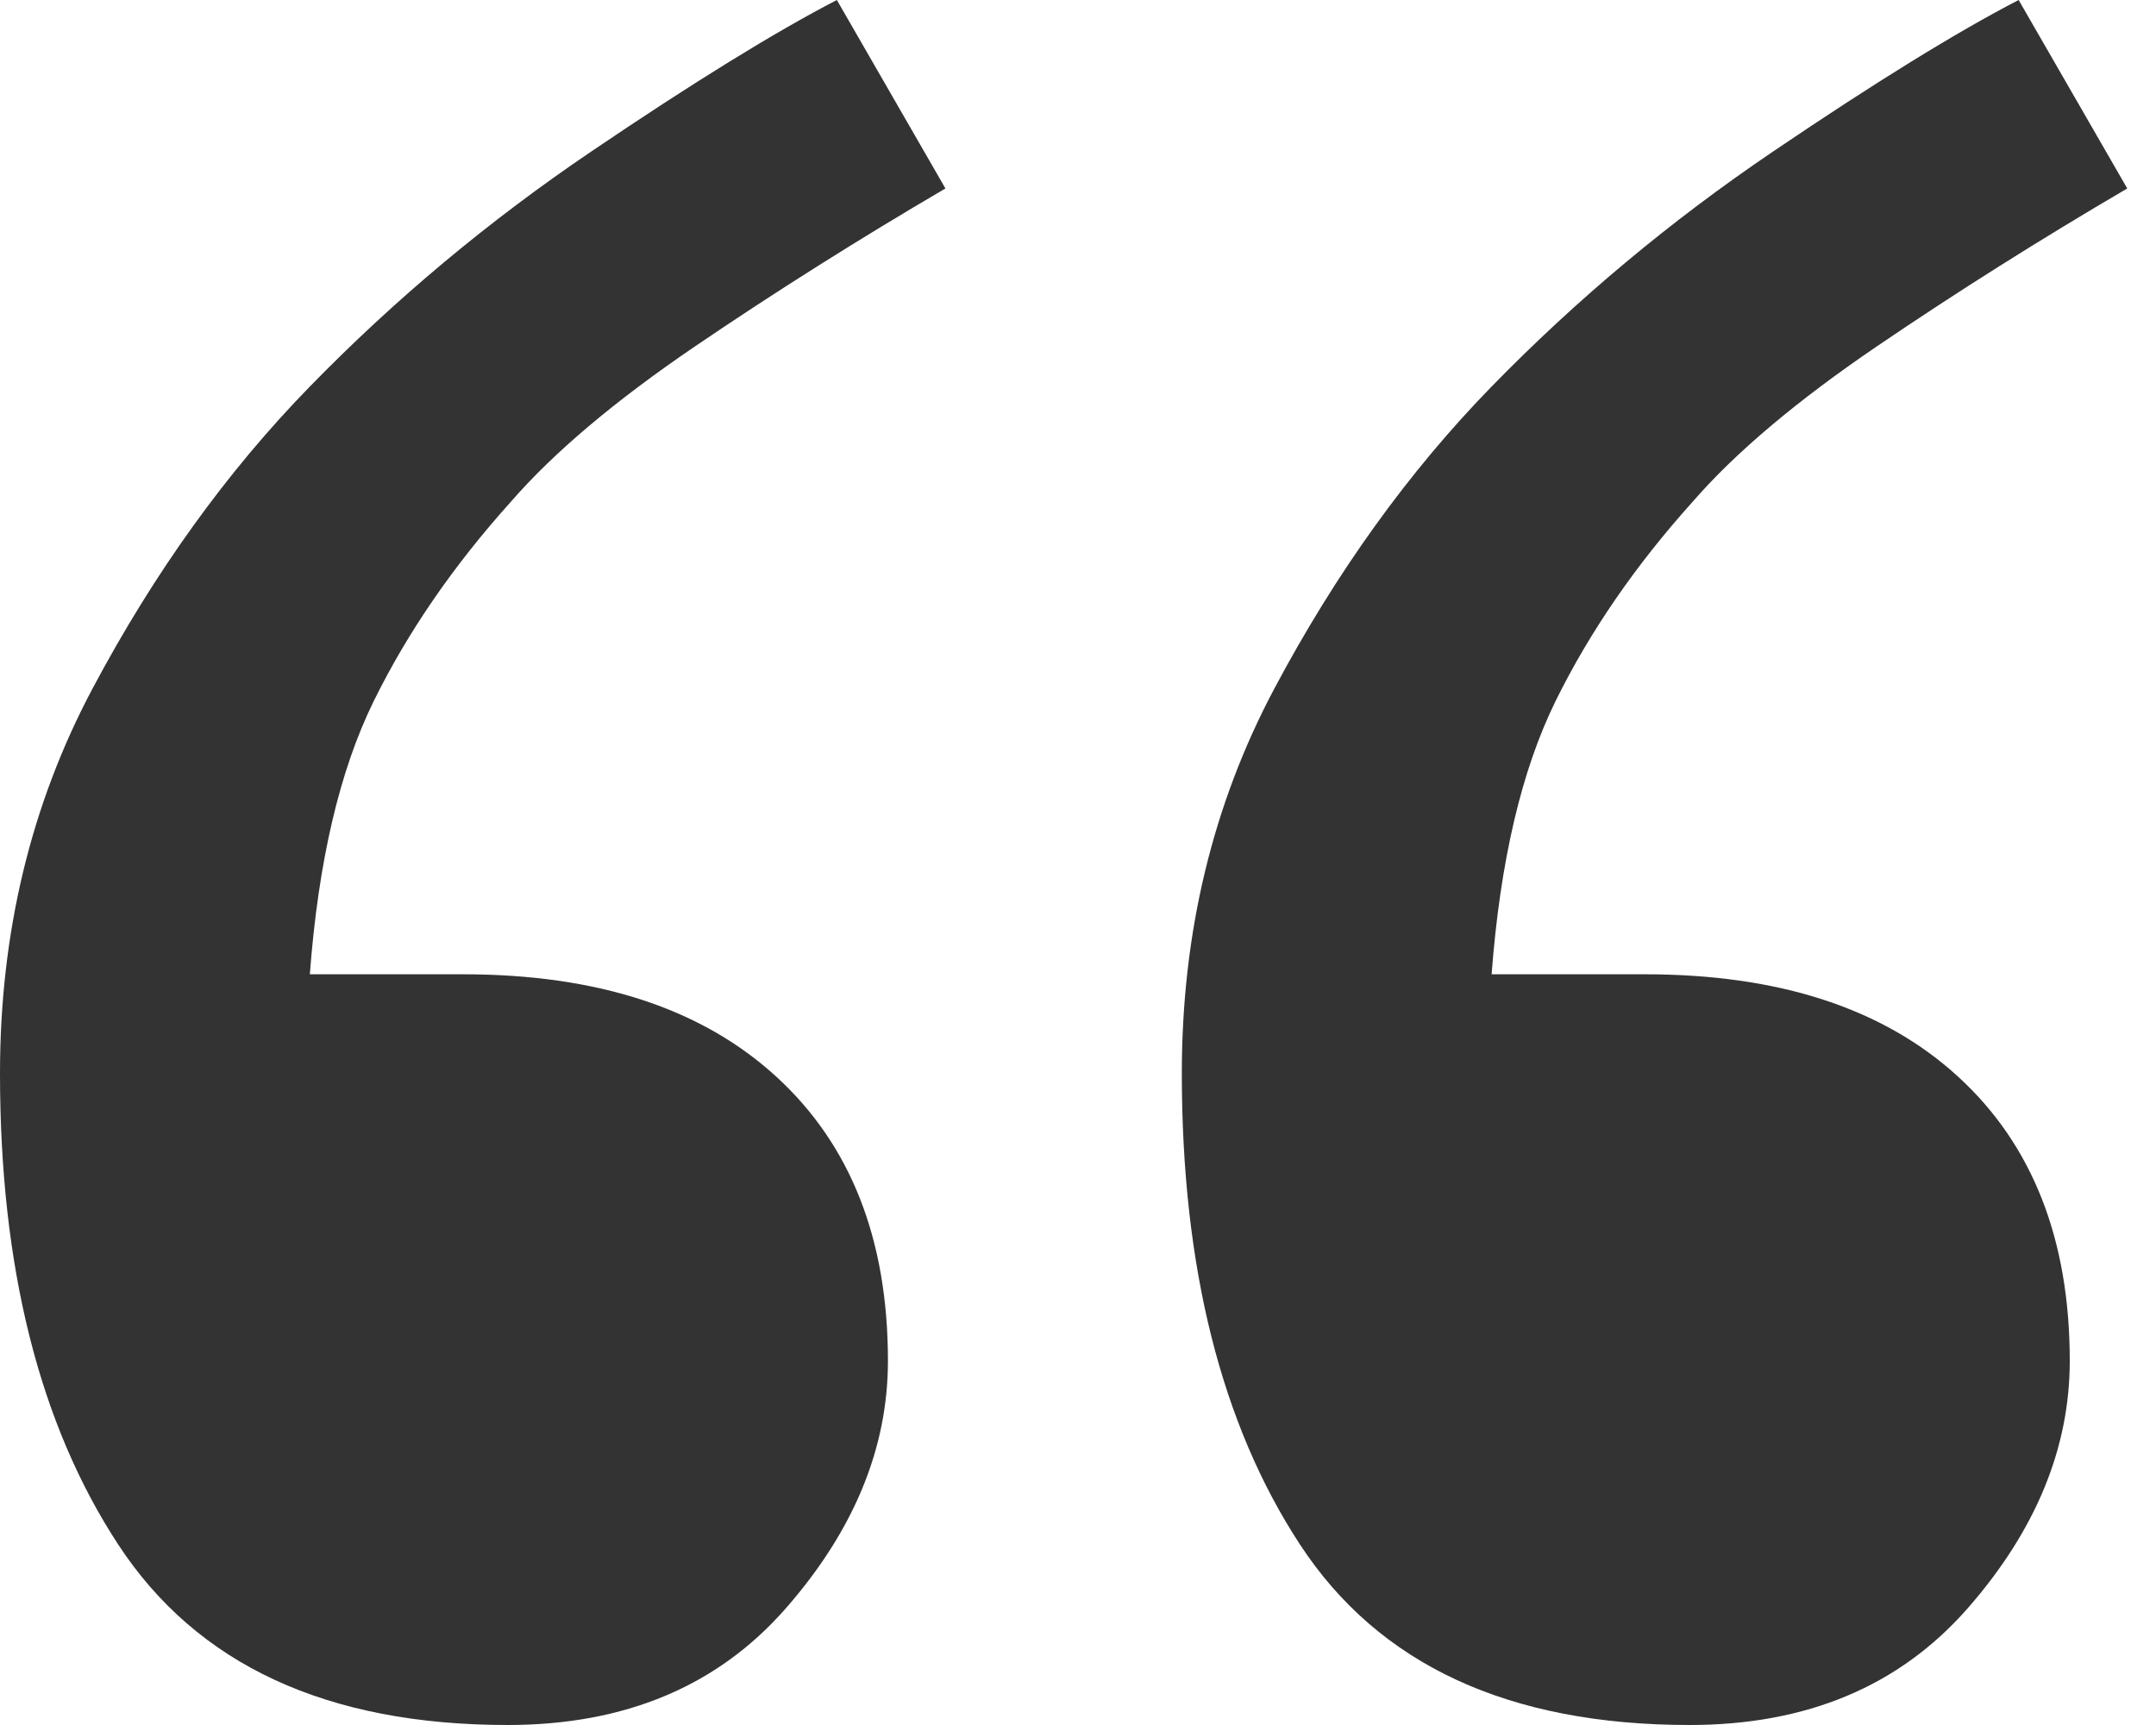 <?xml version="1.0" encoding="UTF-8"?>
<svg width="45px" height="36px" viewBox="0 0 45 36" version="1.1" xmlns="http://www.w3.org/2000/svg" xmlns:xlink="http://www.w3.org/1999/xlink">
    <!-- Generator: Sketch 54.1 (76490) - https://sketchapp.com -->
    <title>„ copy</title>
    <desc>Created with Sketch.</desc>
    <g id="Pattern-Library" stroke="none" stroke-width="1" fill="none" fill-rule="evenodd">
        <g id="Mobile-Typografie-und-Text-" transform="translate(-348, -2976)" fill="#333333" fill-rule="nonzero">
            <g id="Group-9-Copy-4" transform="translate(51, 2976)">
                <path d="M316.733,13.6 C316.733,16.533 316.089,19.211 314.8,21.633 C313.511,24.056 312,26.156 310.267,27.933 C308.489,29.756 306.533,31.389 304.4,32.833 C302.267,34.278 300.556,35.333 299.267,36 L297,32.067 C298.822,31 300.567,29.9 302.233,28.767 C303.9,27.633 305.178,26.556 306.067,25.533 C307.267,24.2 308.222,22.811 308.933,21.367 C309.644,19.922 310.089,18.022 310.267,15.667 L307.067,15.667 C304.267,15.667 302.089,14.956 300.533,13.533 C298.978,12.111 298.2,10.133 298.2,7.6 C298.2,5.778 298.911,4.056 300.333,2.433 C301.756,0.811 303.689,0 306.133,0 C309.911,0 312.622,1.256 314.267,3.767 C315.911,6.278 316.733,9.556 316.733,13.6 Z M341.4,13.6 C341.4,16.533 340.756,19.211 339.467,21.633 C338.178,24.056 336.667,26.156 334.933,27.933 C333.156,29.756 331.2,31.389 329.067,32.833 C326.933,34.278 325.222,35.333 323.933,36 L321.667,32.067 C323.489,31 325.233,29.9 326.9,28.767 C328.567,27.633 329.844,26.556 330.733,25.533 C331.933,24.2 332.889,22.811 333.6,21.367 C334.311,19.922 334.756,18.022 334.933,15.667 L331.733,15.667 C328.933,15.667 326.756,14.956 325.2,13.533 C323.644,12.111 322.867,10.133 322.867,7.6 C322.867,5.778 323.578,4.056 325,2.433 C326.422,0.811 328.356,0 330.8,0 C334.578,0 337.289,1.256 338.933,3.767 C340.578,6.278 341.4,9.556 341.4,13.6 Z" id="„-copy" transform="translate(319.2, 18) rotate(-180) translate(-319.2, -18) "></path>
            </g>
        </g>
    </g>
</svg>